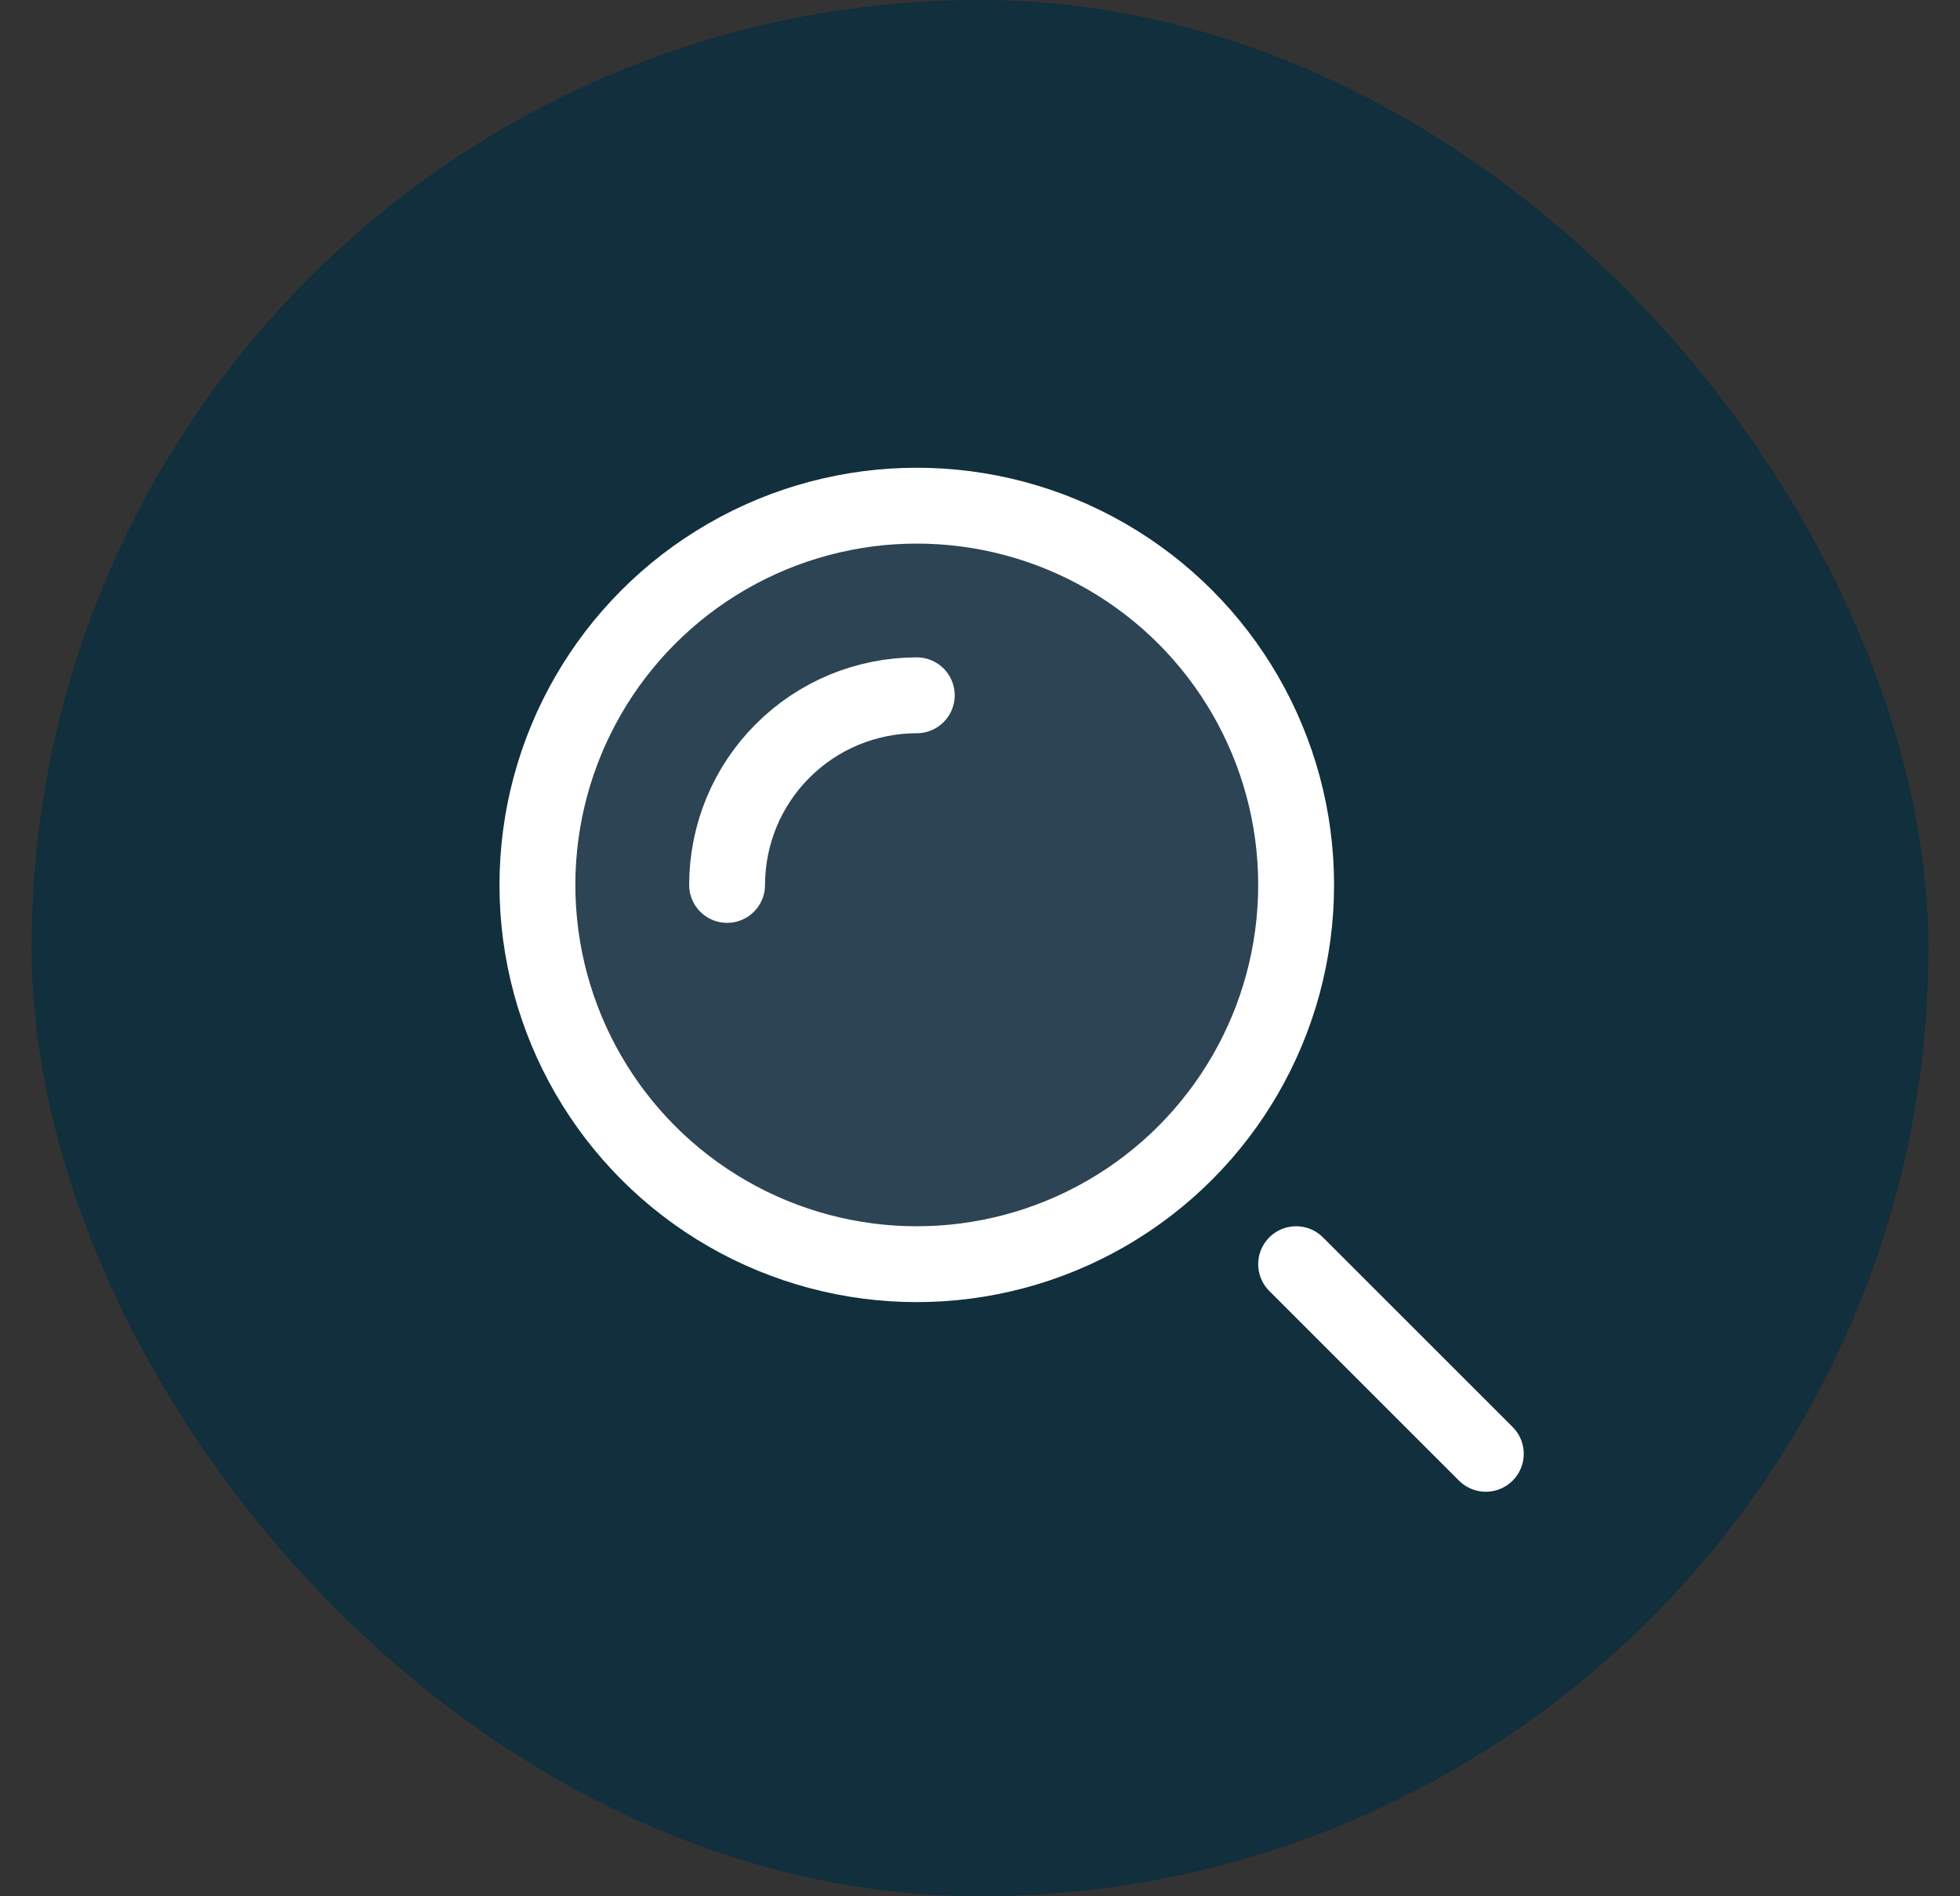 <?xml version="1.0" encoding="UTF-8"?> <svg xmlns="http://www.w3.org/2000/svg" width="31" height="30" viewBox="0 0 31 30" fill="none"><rect x="0" y="0" width="31" height="30" fill="#333333" stroke="none"/><rect x="0.5" width="30" height="30" rx="15" fill="#112F3C"></rect><circle cx="14.5" cy="14" r="6" fill="#7E869E" fill-opacity="0.25" stroke="white" stroke-width="1.2"></circle><path d="M14.5 11C14.106 11 13.716 11.078 13.352 11.228C12.988 11.379 12.657 11.6 12.379 11.879C12.1 12.157 11.879 12.488 11.728 12.852C11.578 13.216 11.5 13.606 11.5 14" stroke="white" stroke-width="1.2" stroke-linecap="round"></path><path d="M23.5 23L20.5 20" stroke="white" stroke-width="1.2" stroke-linecap="round"></path></svg> 